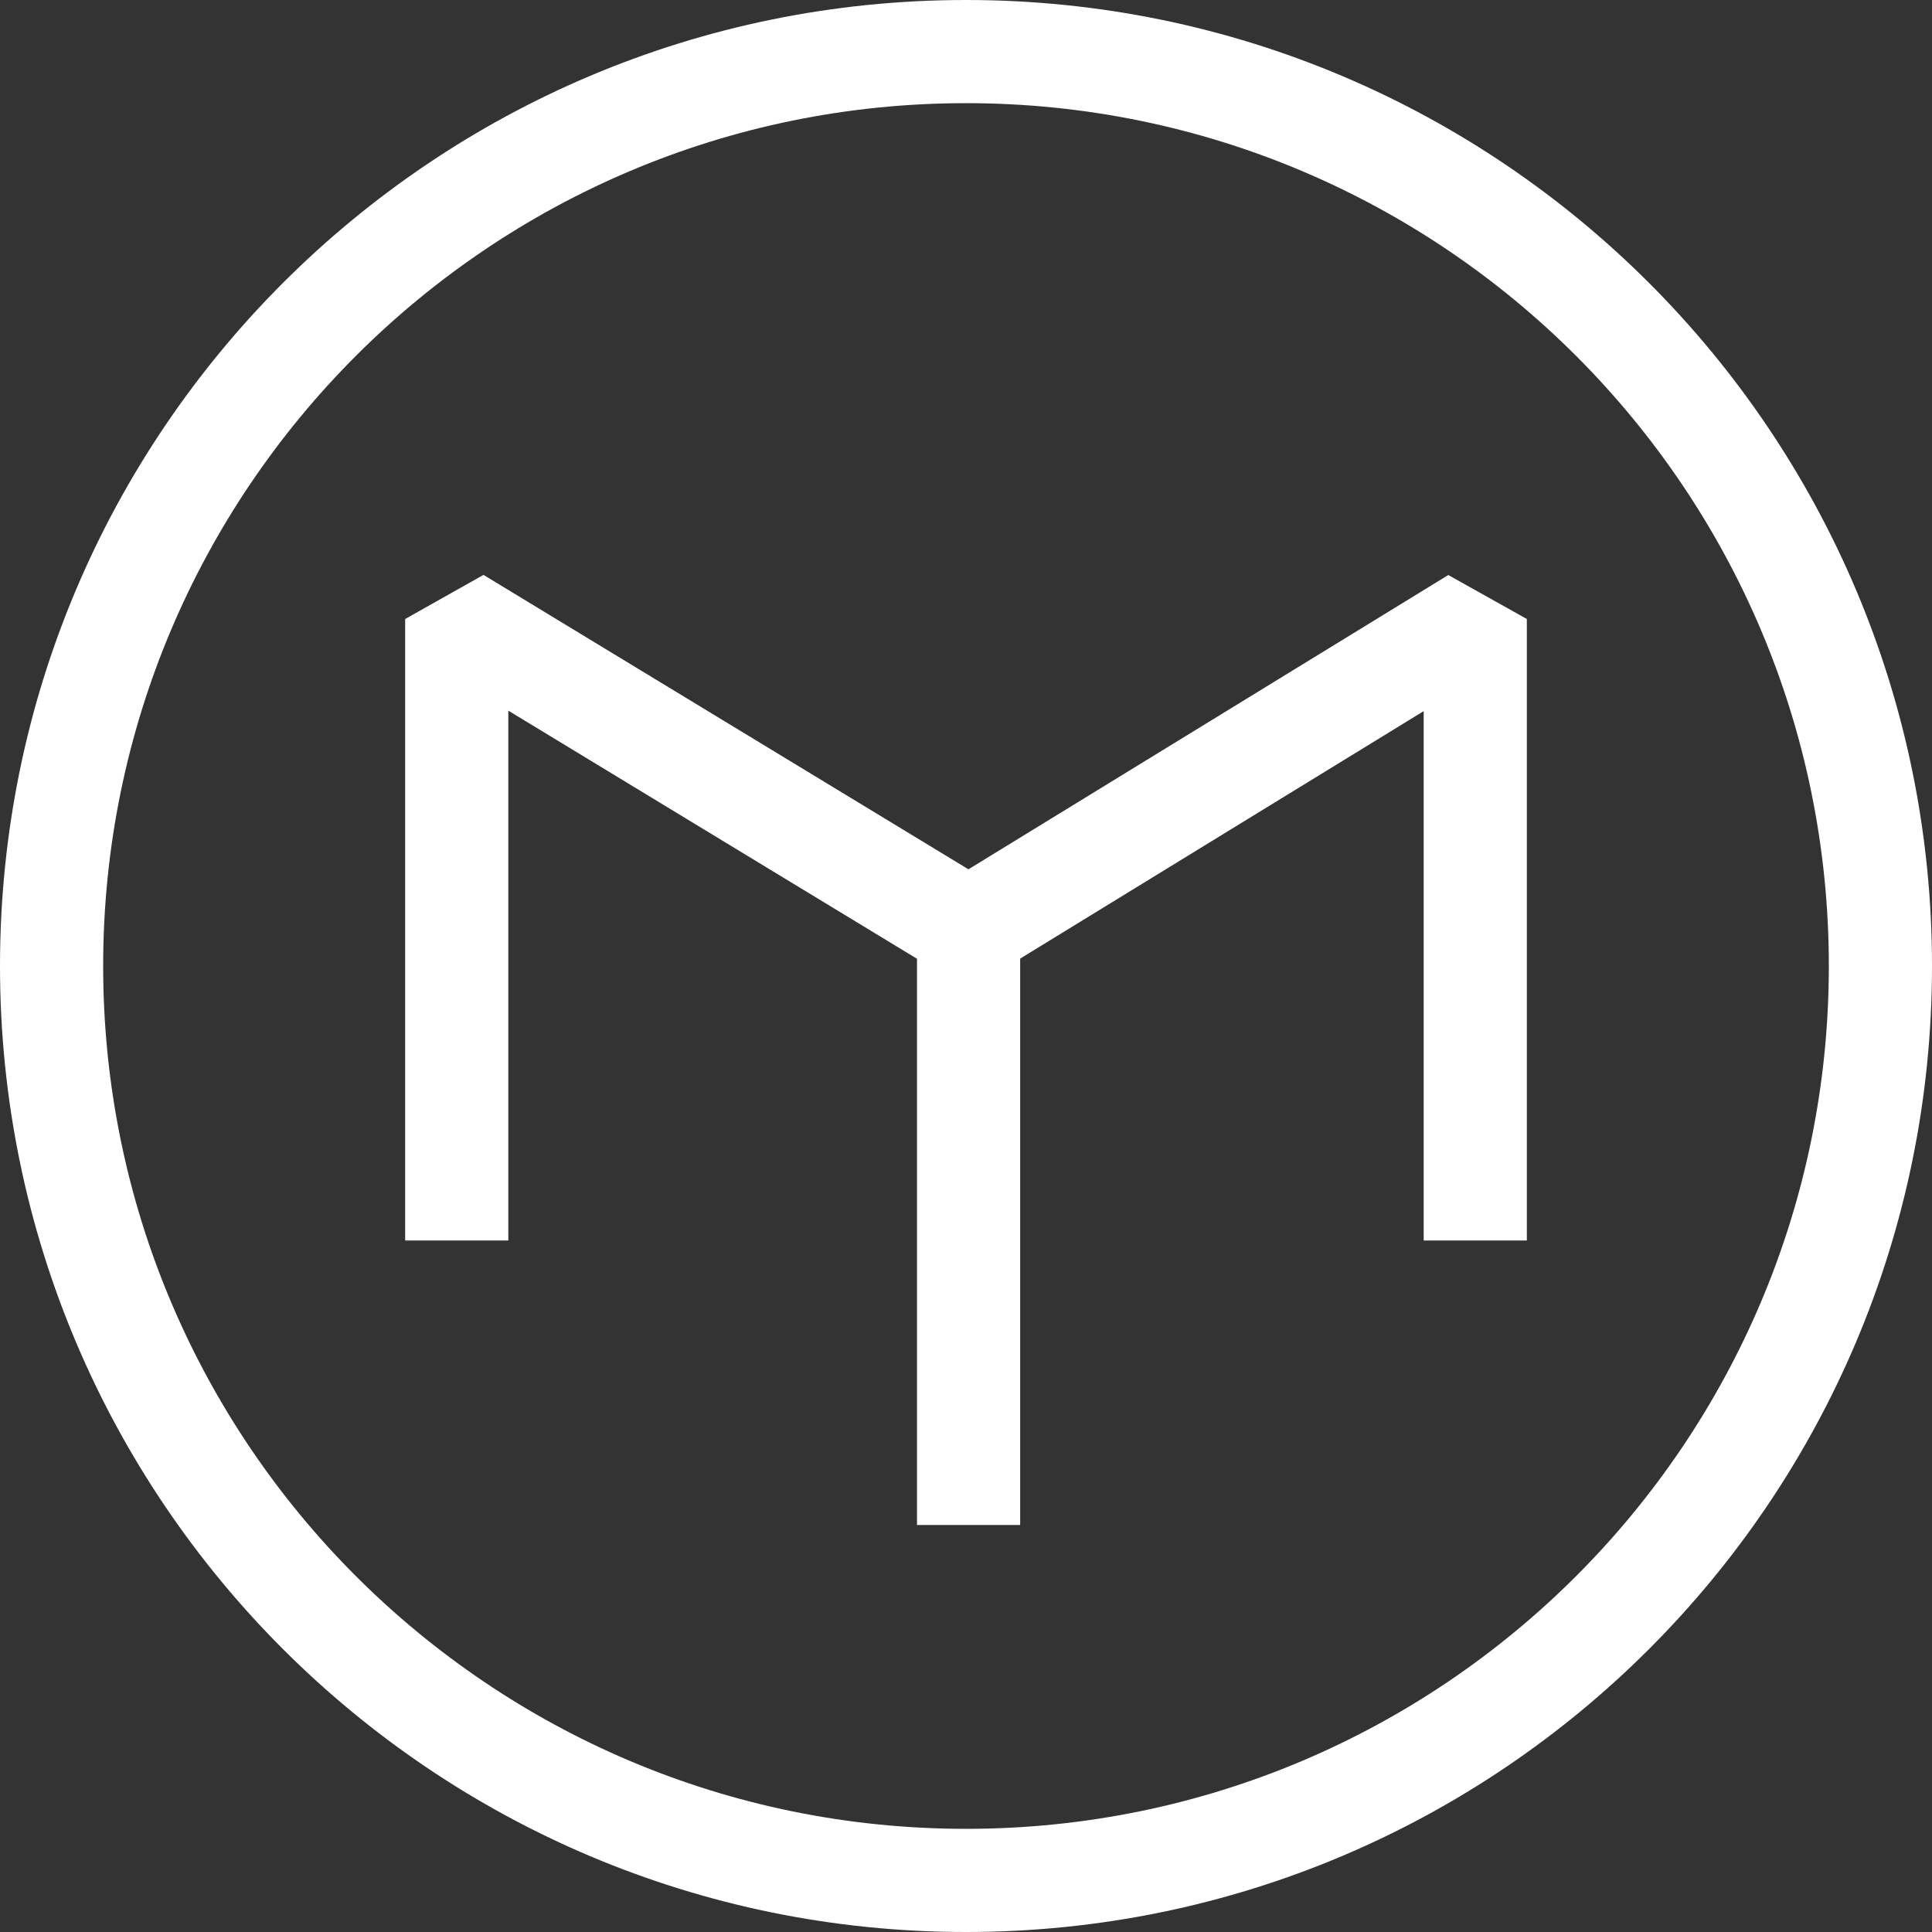 <svg width="798" height="798" viewBox="0 0 798 798" fill="none" xmlns="http://www.w3.org/2000/svg">
<rect x="0" y="0" width="798" height="798" fill="#333333" stroke="none"/>
<path fill-rule="evenodd" clip-rule="evenodd" d="M755.388 399C755.388 595.828 595.828 755.388 399 755.388C202.172 755.388 42.612 595.828 42.612 399C42.612 202.172 202.172 42.612 399 42.612C595.828 42.612 755.388 202.172 755.388 399ZM798 399C798 619.362 619.362 798 399 798C178.638 798 0 619.362 0 399C0 178.638 178.638 0 399 0C619.362 0 798 178.638 798 399ZM199.71 237.458L167.348 255.67V512.37H209.959V293.53L378.761 396.01V629.878H421.373V395.947L588.041 293.731V512.37H630.652V255.67L598.208 237.508L400.011 359.061L199.71 237.458Z" fill="white"/>
</svg>
